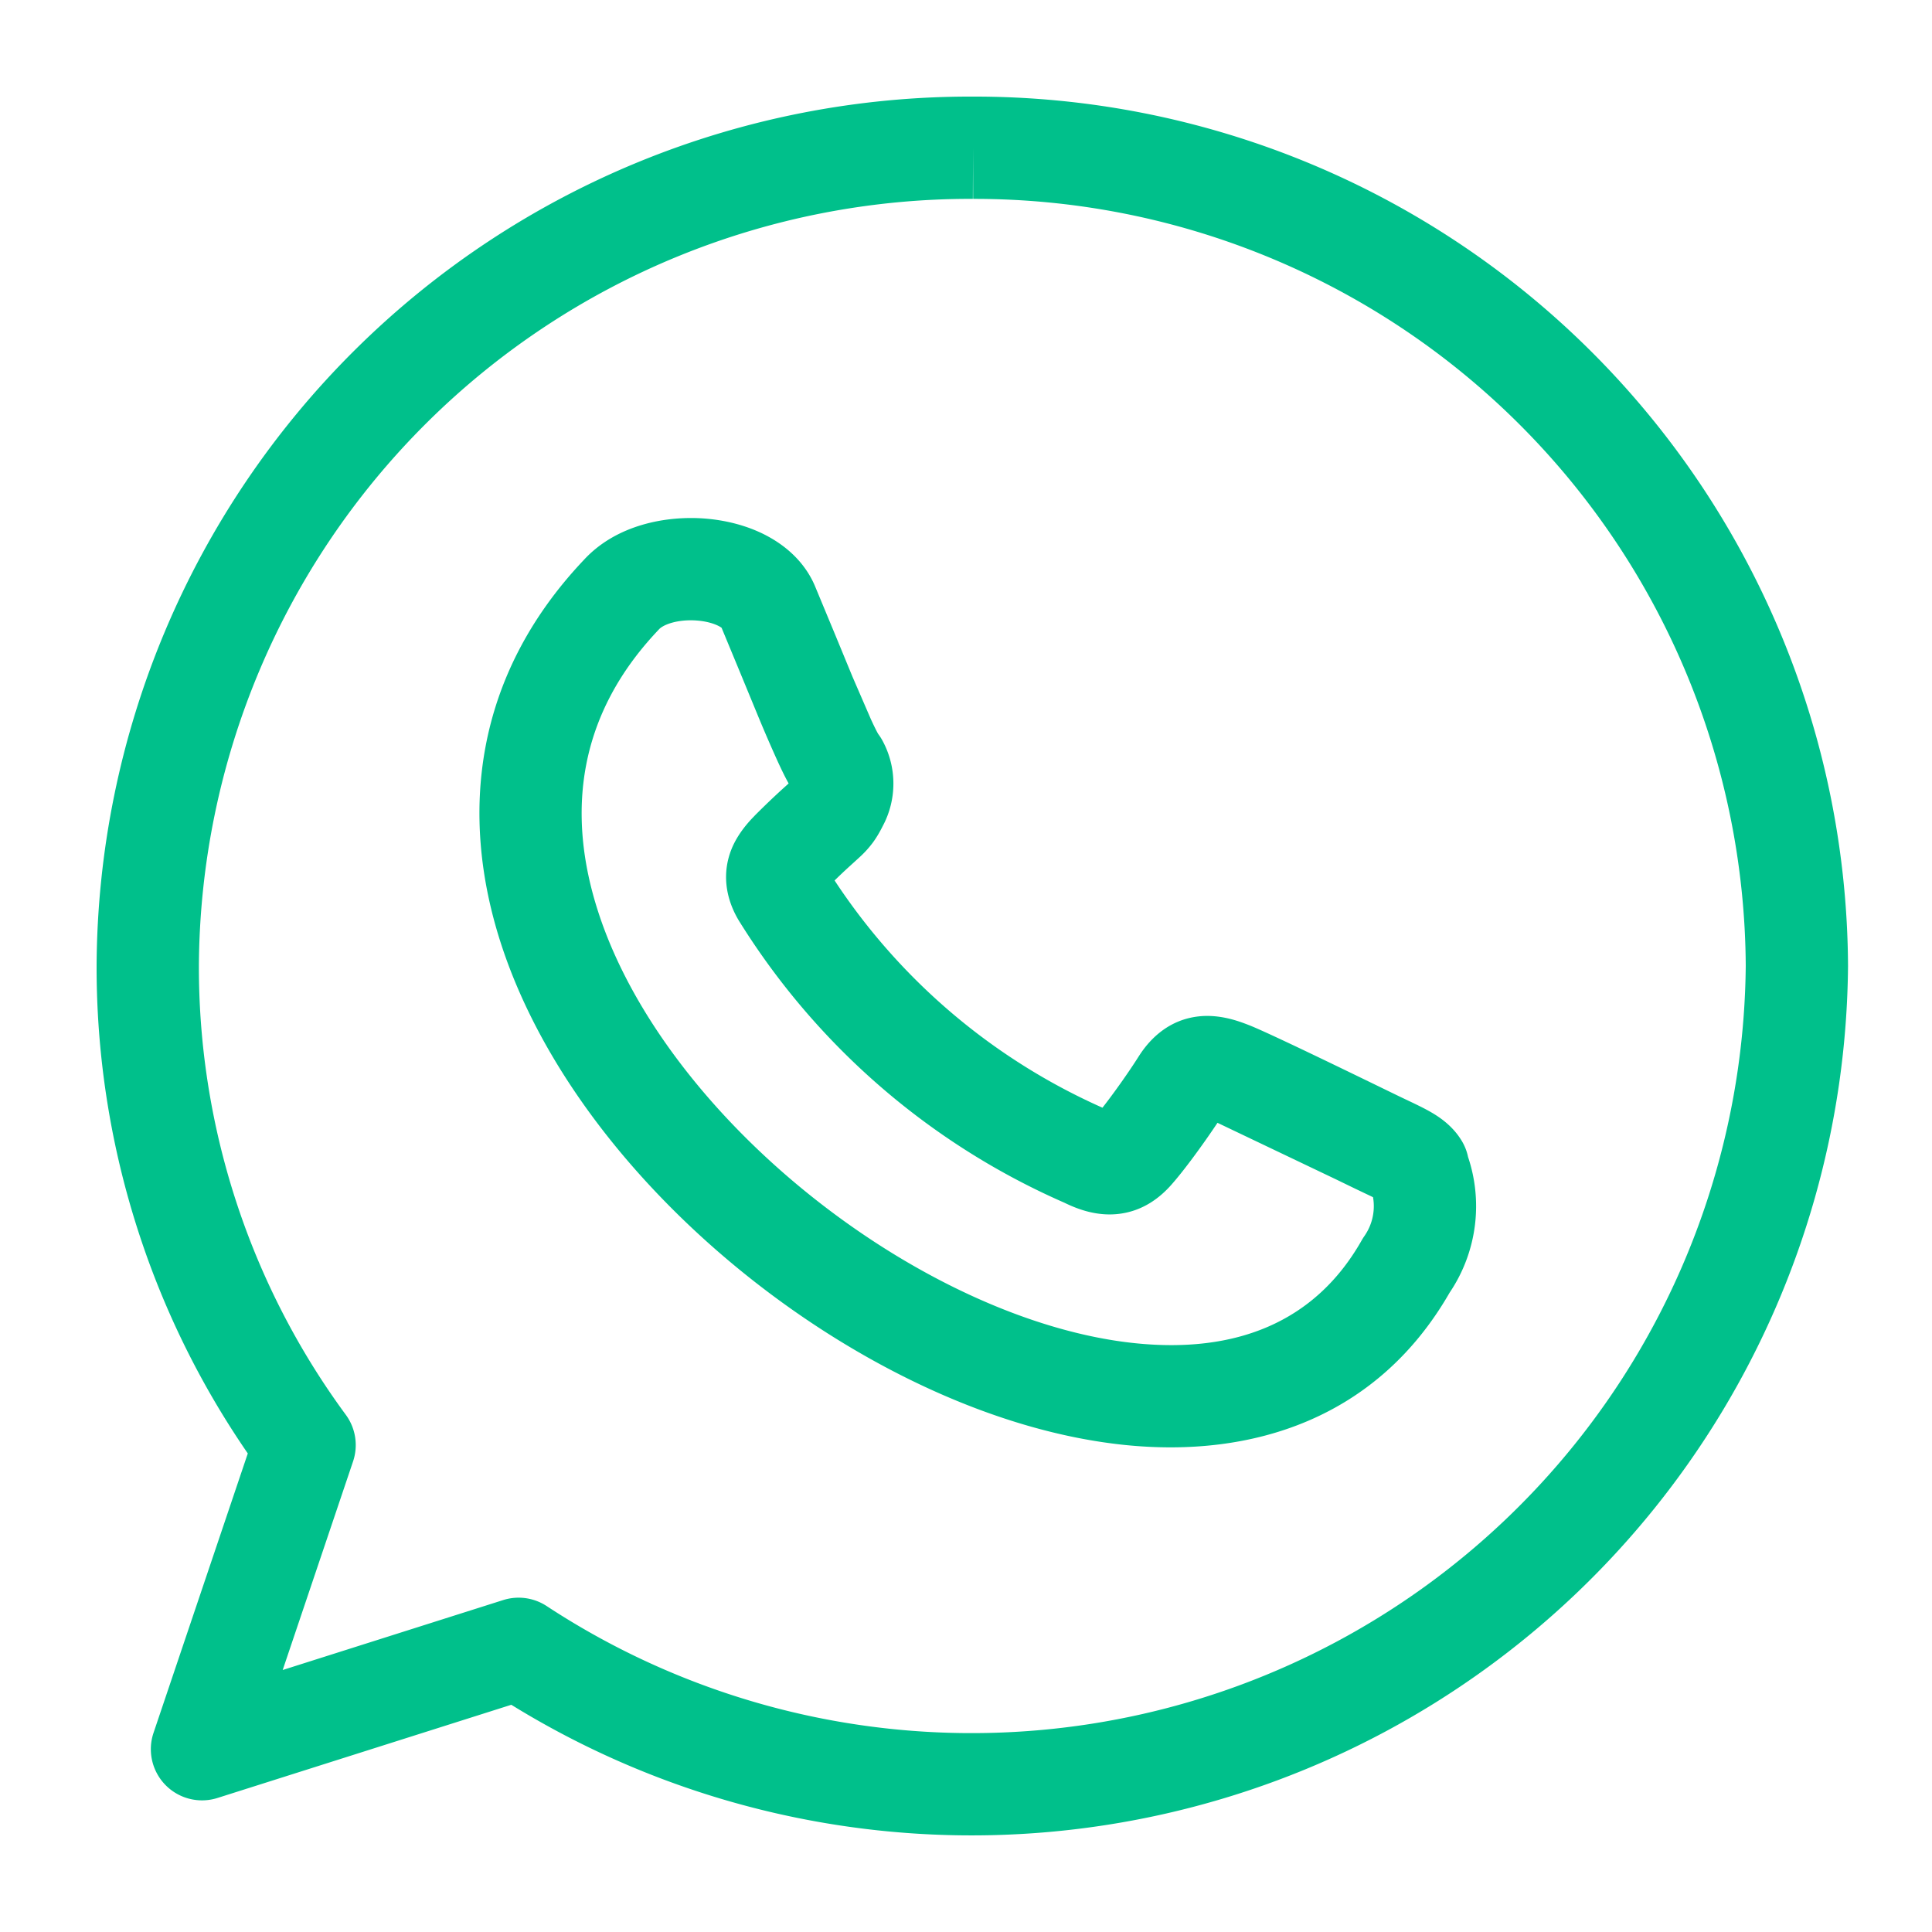 <svg xmlns="http://www.w3.org/2000/svg" width="128" height="128" fill="none" xmlns:v="https://vecta.io/nano"><path fill-rule="evenodd" d="M23.533 23.168A57.87 57.87 0 0 1 64.47 6.4c15.31-.025 30.006 6.017 40.87 16.804a57.87 57.87 0 0 1 17.096 40.758v.046a58.07 58.07 0 0 1-30.697 50.737c-9.203 4.918-19.562 7.266-29.987 6.795a58.06 58.06 0 0 1-27.877-8.594l-19.469 6.175a3.39 3.39 0 0 1-4.235-4.313l6.246-18.514C9.88 86.801 6.378 75.53 6.4 63.975v-.012a57.87 57.87 0 0 1 17.133-40.795zm40.934-13.38l-.012 3.388c-13.536-.049-26.538 5.276-36.152 14.805S13.25 50.46 13.177 63.994c-.019 10.698 3.392 21.121 9.733 29.738a3.39 3.39 0 0 1 .481 3.091l-4.662 13.819 14.607-4.633a3.39 3.39 0 0 1 2.884.398c7.705 5.059 16.631 7.949 25.839 8.364a51.28 51.28 0 0 0 26.487-6.002 51.29 51.29 0 0 0 19.709-18.685 51.3 51.3 0 0 0 7.405-26.108 51.1 51.1 0 0 0-15.095-35.962c-9.594-9.526-22.572-14.861-36.092-14.837l-.006-3.388zM50.734 35.46c1.24.643 2.543 1.704 3.247 3.338l1.348 3.246 1.156 2.804 1.218 2.811c.174.377.312.66.415.853l.061.111c.102.134.194.275.275.423a5.96 5.96 0 0 1 .036 5.671c-.171.339-.376.715-.652 1.093a6.76 6.76 0 0 1-.869.963l-.422.386c-.312.282-.681.615-1.253 1.174a41.29 41.29 0 0 0 17.747 15.055c.714-.909 1.718-2.318 2.403-3.401.843-1.331 2.132-2.437 3.95-2.646 1.431-.165 2.71.328 3.302.556l.031.012c1.22.469 6.655 3.113 9.032 4.269l.937.455.463.221c.488.231 1.037.491 1.464.727.524.29 1.579.903 2.247 2.047.19.326.32.671.392 1.022.485 1.443.643 2.978.459 4.493-.196 1.614-.773 3.157-1.683 4.503-4.779 8.311-13.036 10.964-21.535 10.085-8.399-.869-17.368-5.149-24.815-11.054S35.923 70.928 33.196 62.532c-2.782-8.567-1.794-17.746 5.481-25.43 2.17-2.364 5.516-2.946 8.043-2.745 1.353.108 2.761.453 4.014 1.102zm40.233 43.858l-.238-.115-.339-.161-.641-.306-1.232-.598-7.855-3.749c-.963 1.444-2.243 3.196-3.086 4.138-.728.813-1.833 1.696-3.427 1.893-1.423.176-2.683-.273-3.635-.739-8.907-3.9-16.422-10.409-21.552-18.67l-.045-.074c-.871-1.486-1.074-3.127-.453-4.678.43-1.076 1.232-1.904 1.473-2.152l.052-.055a3.53 3.53 0 0 1 .087-.09c.969-.969 1.641-1.576 2.016-1.914l.157-.142-.116-.214c-.188-.353-.387-.766-.585-1.196a96.93 96.93 0 0 1-1.316-3.036l-1.22-2.959-1.205-2.908c-.034-.026-.095-.067-.192-.117-.31-.161-.808-.314-1.434-.363-.618-.049-1.222.013-1.711.158-.498.148-.728.334-.804.417l-.051.055c-5.329 5.617-6.115 12.106-3.974 18.696 2.199 6.769 7.513 13.581 14.256 18.928s14.529 8.923 21.302 9.623c6.627.685 11.918-1.345 15.018-6.817a3.37 3.37 0 0 1 .174-.276 3.46 3.46 0 0 0 .576-2.579zM47.845 41.626zm6.777 17.403z" fill="#00c08b"/></svg>